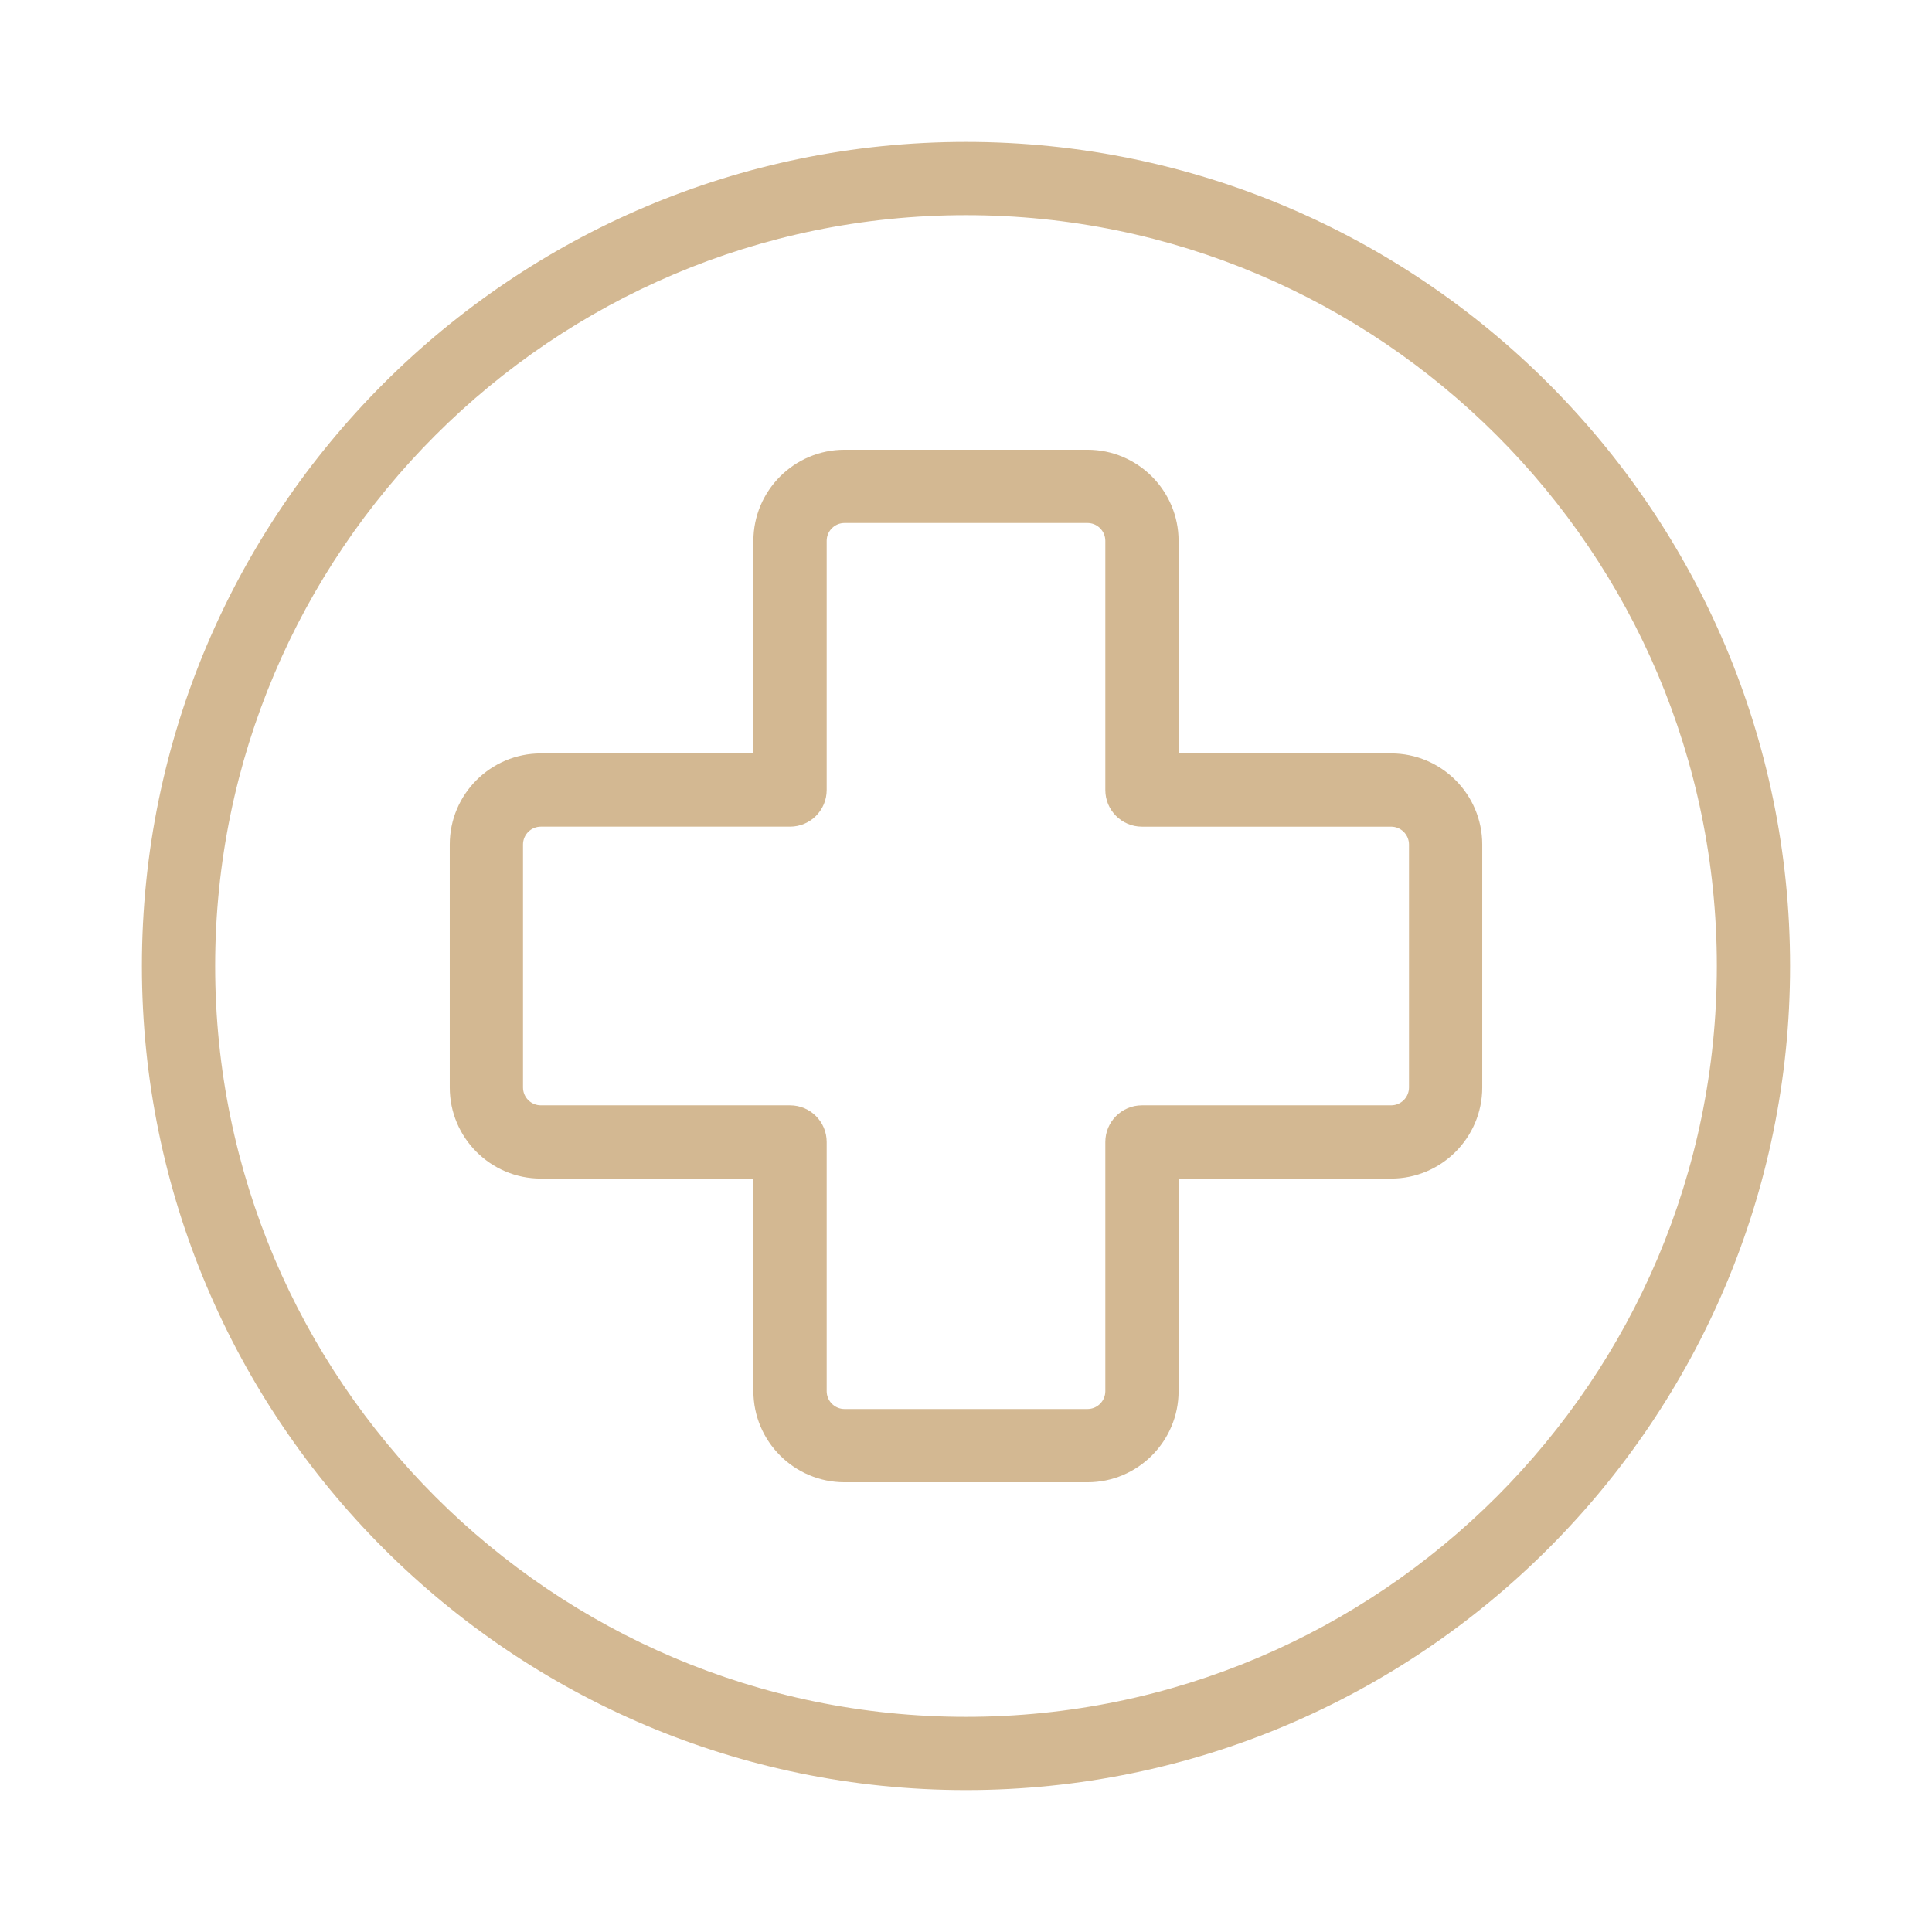 <svg xmlns="http://www.w3.org/2000/svg" xmlns:xlink="http://www.w3.org/1999/xlink" width="500" zoomAndPan="magnify" viewBox="0 0 375 375" height="500" preserveAspectRatio="xMidYMid meet" version="1.0"><defs><clipPath id="2208be2104"><path d="M 27.543 27.543 L 347.793 27.543 L 347.793 347.793 L 27.543 347.793 Z M 27.543 27.543 " clip-rule="nonzero"/></clipPath></defs><g clip-path="url(#2208be2104)"><path fill="#d3b892" d="M 187.5 27.543 C 99.301 27.543 27.543 99.297 27.543 187.5 C 27.543 275.703 99.301 347.453 187.5 347.453 C 275.699 347.453 347.453 275.703 347.453 187.5 C 347.453 99.297 275.699 27.543 187.5 27.543 Z M 187.5 333.238 C 107.141 333.238 41.762 267.859 41.762 187.5 C 41.762 107.141 107.141 41.762 187.5 41.762 C 267.859 41.762 333.238 107.141 333.238 187.5 C 333.238 267.859 267.859 333.238 187.5 333.238 Z M 187.5 333.238 " fill-opacity="1" fill-rule="nonzero"/></g><path fill="#d3b892" d="M 270.02 146.238 L 228.762 146.238 L 228.762 104.98 C 228.762 95.23 220.828 87.297 211.078 87.297 L 163.922 87.297 C 154.168 87.297 146.234 95.23 146.234 104.98 L 146.234 146.238 L 104.977 146.238 C 95.227 146.238 87.297 154.172 87.297 163.922 L 87.297 211.078 C 87.297 220.828 95.227 228.762 104.977 228.762 L 146.234 228.762 L 146.234 270.02 C 146.234 279.77 154.168 287.703 163.922 287.703 L 211.078 287.703 C 220.828 287.703 228.762 279.77 228.762 270.02 L 228.762 228.762 L 270.02 228.762 C 279.77 228.762 287.703 220.828 287.703 211.078 L 287.703 163.922 C 287.703 154.172 279.77 146.238 270.02 146.238 Z M 273.484 211.078 C 273.484 212.988 271.93 214.543 270.02 214.543 L 221.652 214.543 C 217.727 214.543 214.543 217.727 214.543 221.652 L 214.543 270.02 C 214.543 271.934 212.988 273.488 211.078 273.488 L 163.922 273.488 C 162.012 273.488 160.457 271.934 160.457 270.02 L 160.457 221.652 C 160.457 217.727 157.273 214.543 153.348 214.543 L 104.98 214.543 C 103.07 214.543 101.516 212.988 101.516 211.078 L 101.516 163.922 C 101.516 162.008 103.07 160.453 104.98 160.453 L 153.348 160.453 C 157.273 160.453 160.457 157.273 160.457 153.344 L 160.457 104.98 C 160.457 103.066 162.012 101.512 163.922 101.512 L 211.078 101.512 C 212.988 101.512 214.543 103.066 214.543 104.98 L 214.543 153.348 C 214.543 157.273 217.727 160.457 221.652 160.457 L 270.02 160.457 C 271.93 160.457 273.484 162.012 273.484 163.922 Z M 273.484 211.078 " fill-opacity="1" fill-rule="nonzero"/></svg>